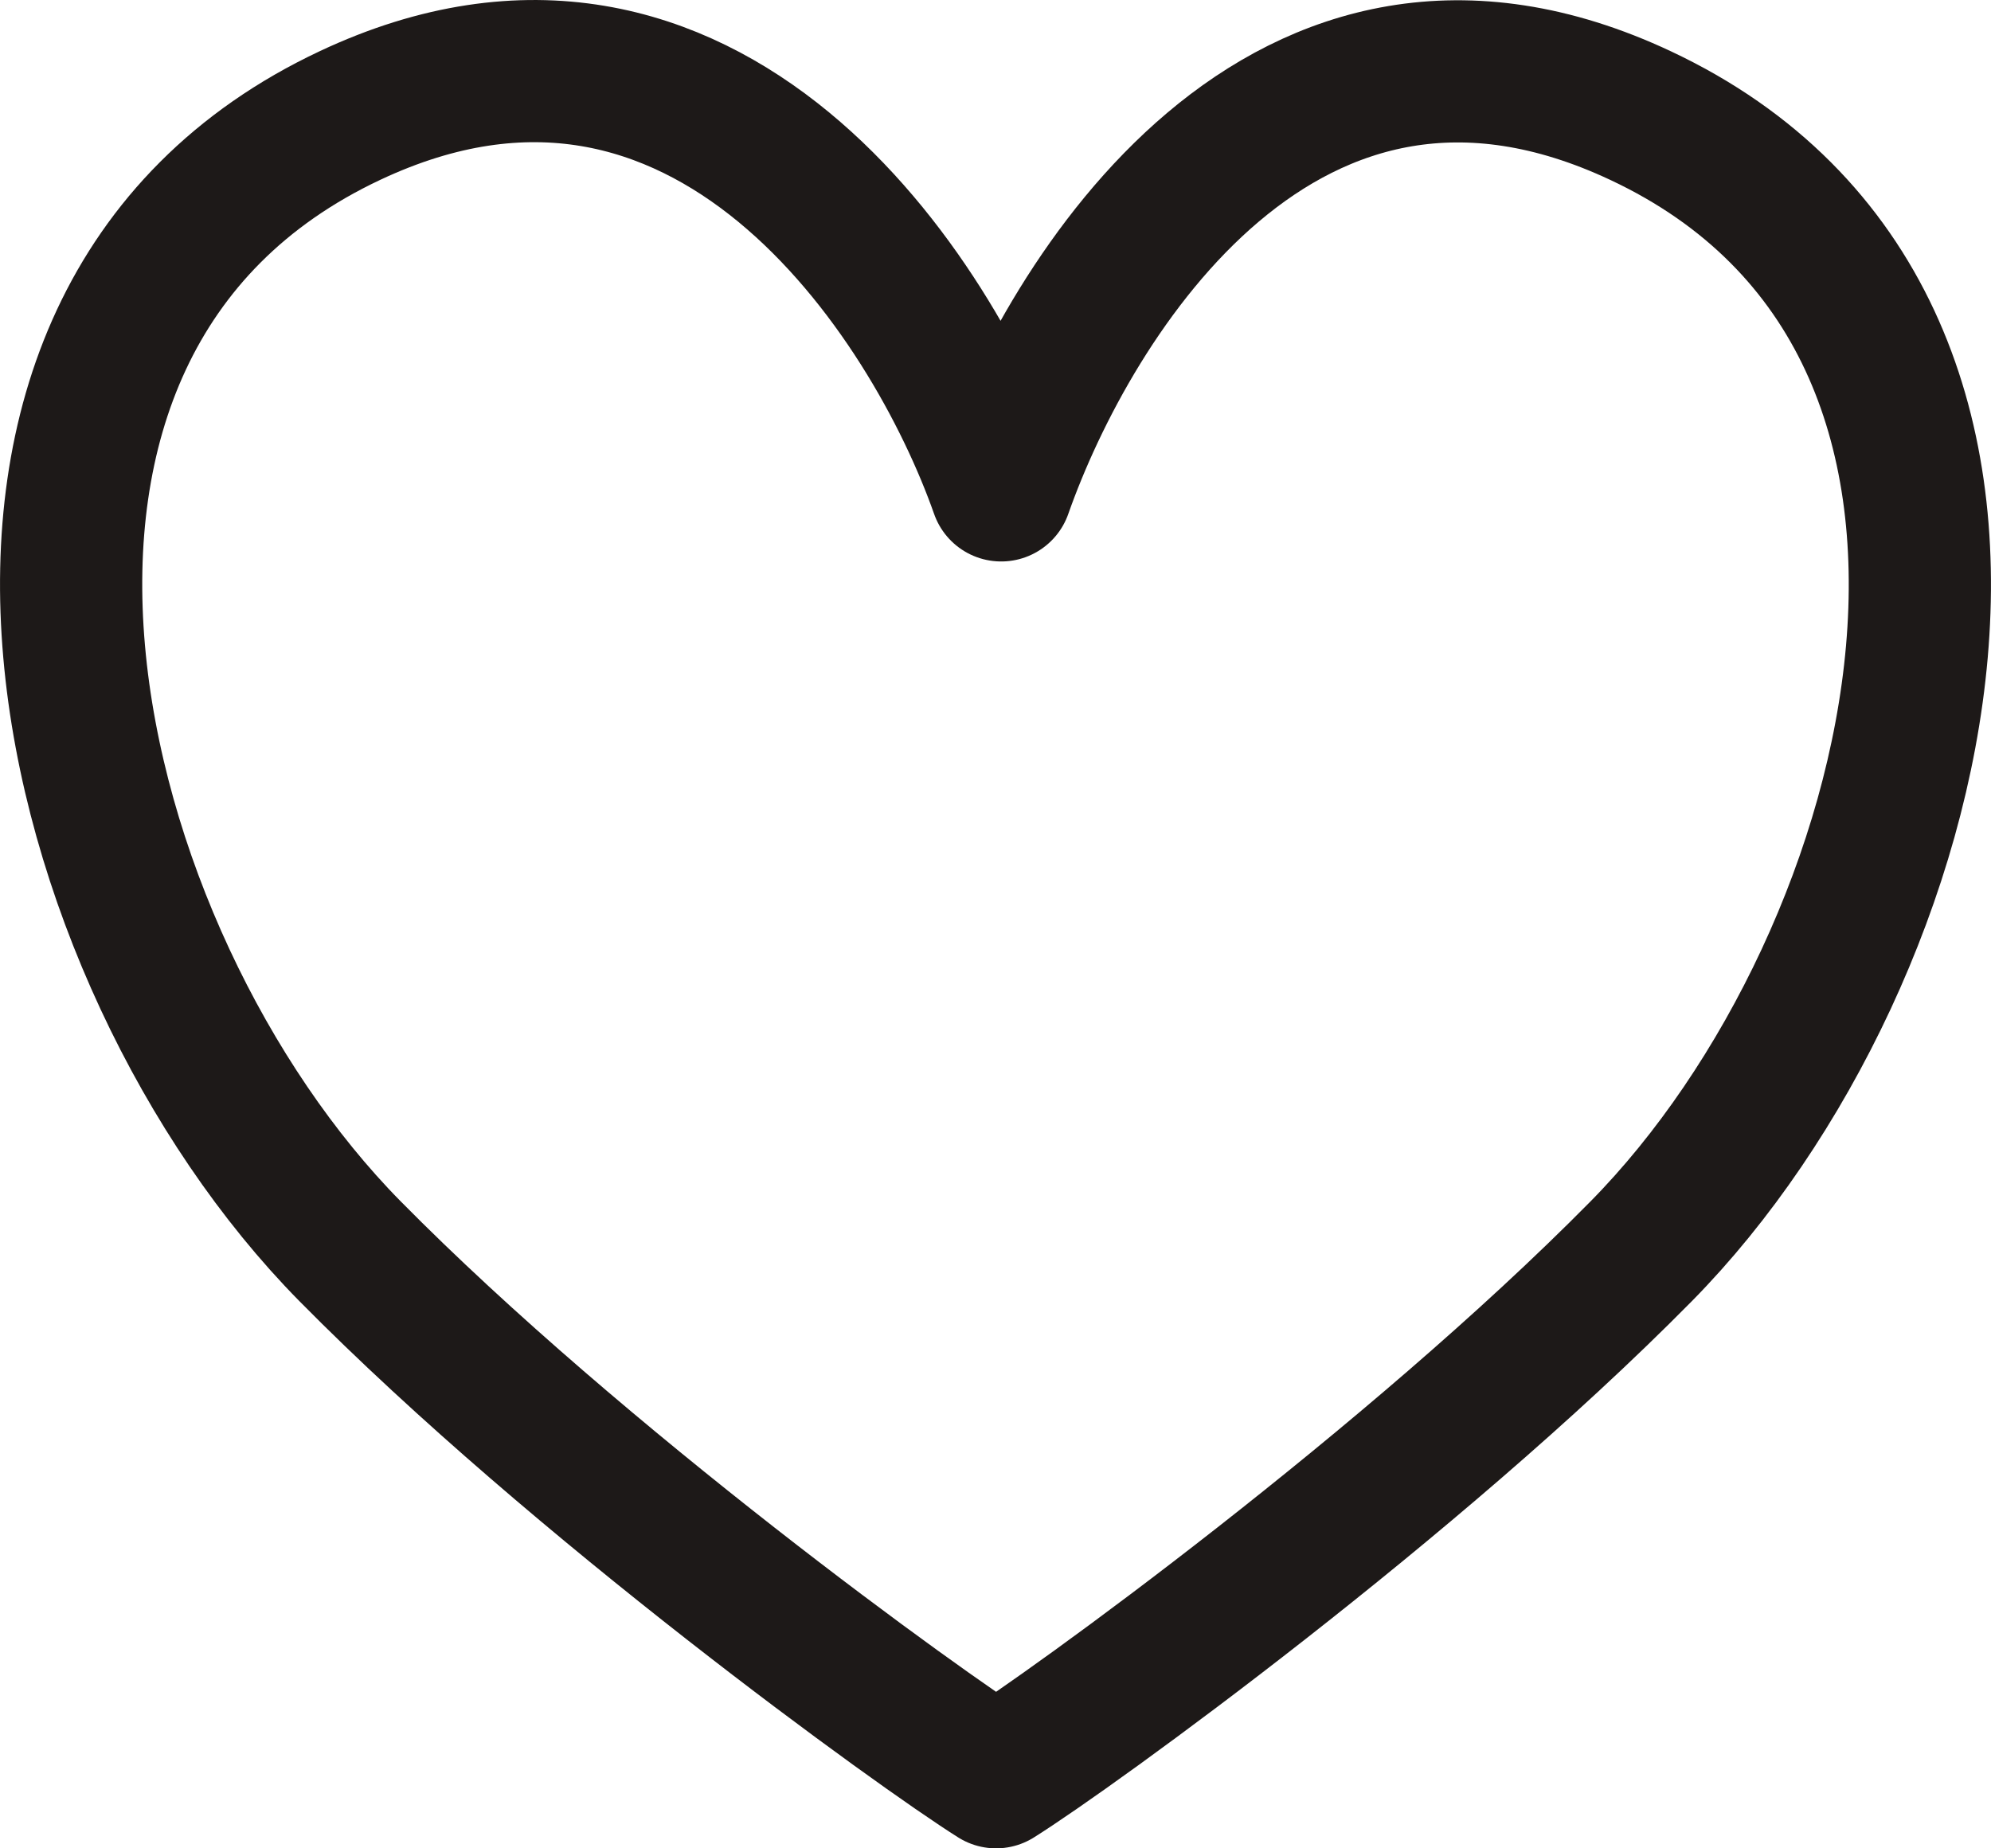 <?xml version="1.0" encoding="UTF-8"?> <svg xmlns="http://www.w3.org/2000/svg" width="14" height="13" viewBox="0 0 14 13" fill="none"><path d="M7.04 3.449C6.558 2.079 4.968 -0.367 2.462 0.812C-0.671 2.285 0.42 6.73 2.461 8.8C4.068 10.429 6.469 12.164 7.004 12.5C7.54 12.164 9.932 10.431 11.539 8.802C13.58 6.732 14.671 2.287 11.538 0.814C9.032 -0.365 7.522 2.079 7.04 3.449" stroke="#1D1918" stroke-linecap="round" stroke-linejoin="round"></path></svg> 